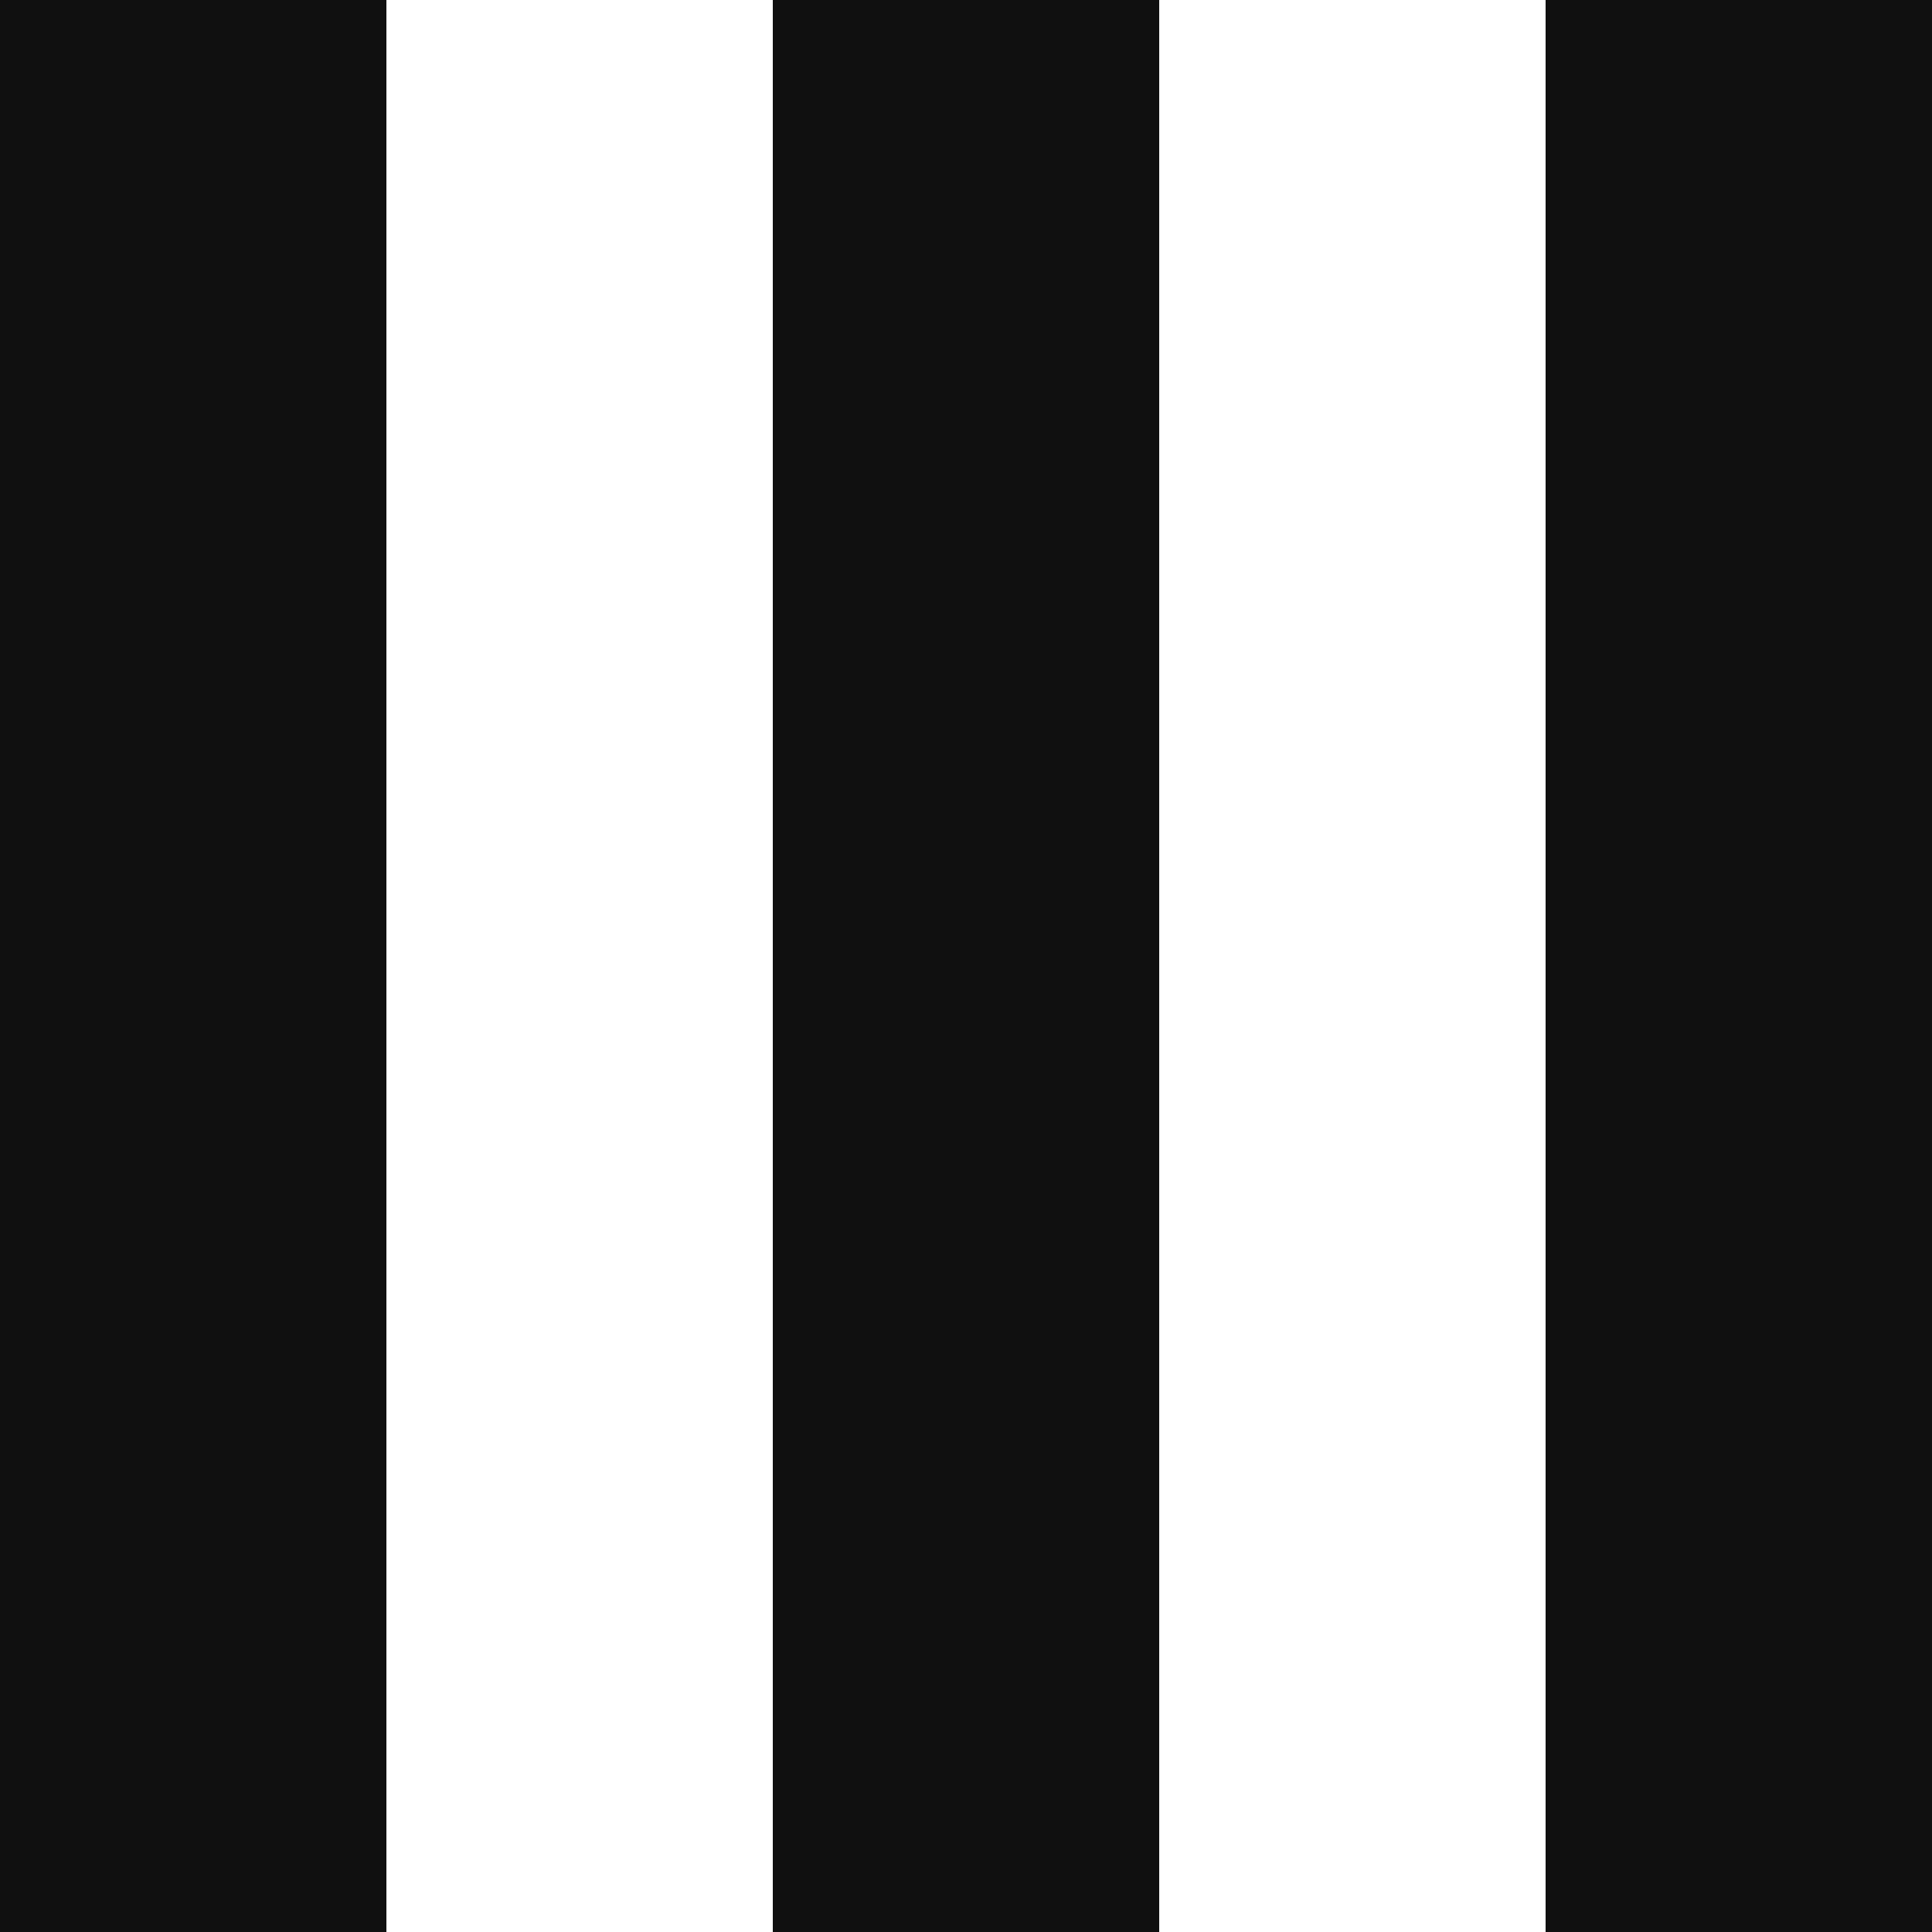 <svg xmlns="http://www.w3.org/2000/svg" viewBox="0 0 32 32">
<rect x="0" y="0" width="6.4" height="32" fill="#101010"></rect>
<rect x="12.8" y="0" width="6.4" height="32" fill="#101010"></rect>
<rect x="25.6" y="0" width="6.4" height="32" fill="#101010"></rect>
</svg>
